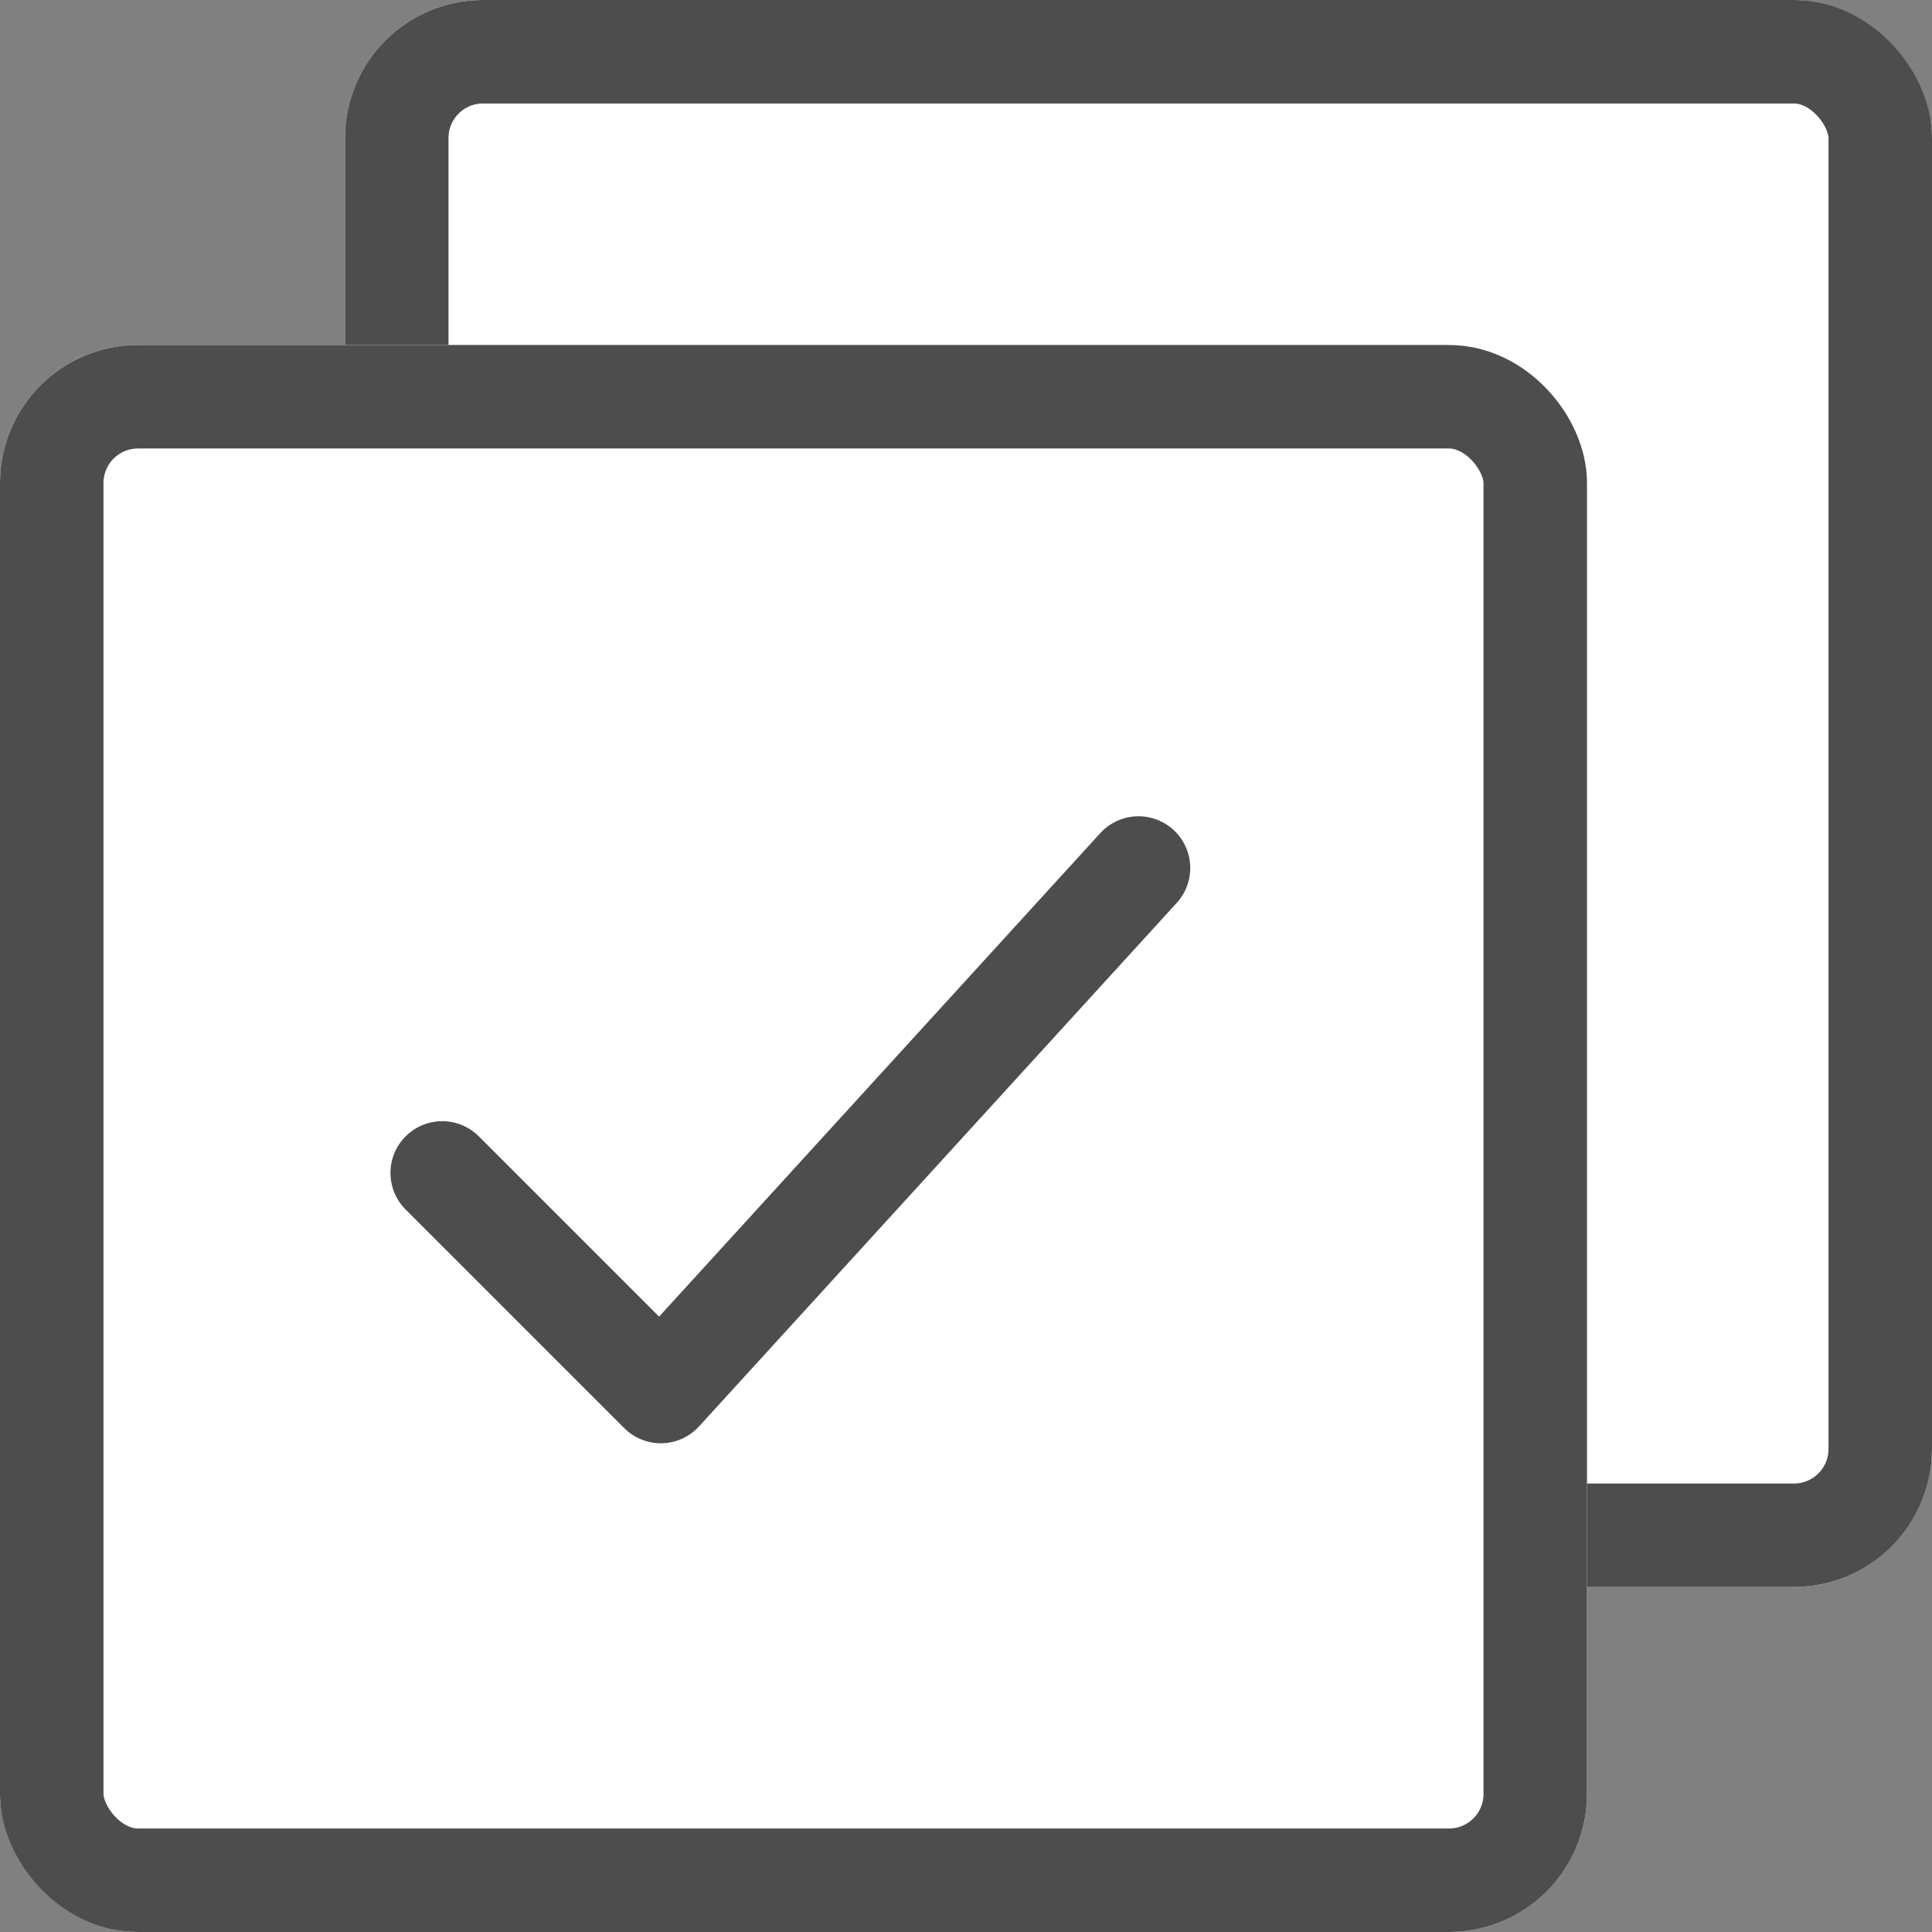 <svg id="dropdown-category-default" xmlns="http://www.w3.org/2000/svg" width="28" height="28" viewBox="0 0 28 28">
  <rect x="0" y="0" width="28" height="28" fill="#808080" stroke="none"/>
  <g id="Rechteck_33" data-name="Rechteck 33" transform="translate(5)" fill="#fff" stroke="#4d4d4d" stroke-width="1.5">
    <rect width="23" height="23" rx="2" stroke="none"/>
    <rect x="0.75" y="0.75" width="21.5" height="21.5" rx="1.25" fill="none"/>
  </g>
  <g id="Rechteck_31" data-name="Rechteck 31" transform="translate(0 5)" fill="#fff" stroke="#4d4d4d" stroke-width="1.5">
    <rect width="23" height="23" rx="2" stroke="none"/>
    <rect x="0.75" y="0.75" width="21.5" height="21.5" rx="1.25" fill="none"/>
  </g>
  <path id="Pfad_22" data-name="Pfad 22" d="M627.036,1497.734l3.168,3.168,6.923-7.587" transform="translate(-620.627 -1480.735)" fill="#fff" stroke="#4d4d4d" stroke-linecap="round" stroke-linejoin="round" stroke-width="1.5"/>
</svg>
